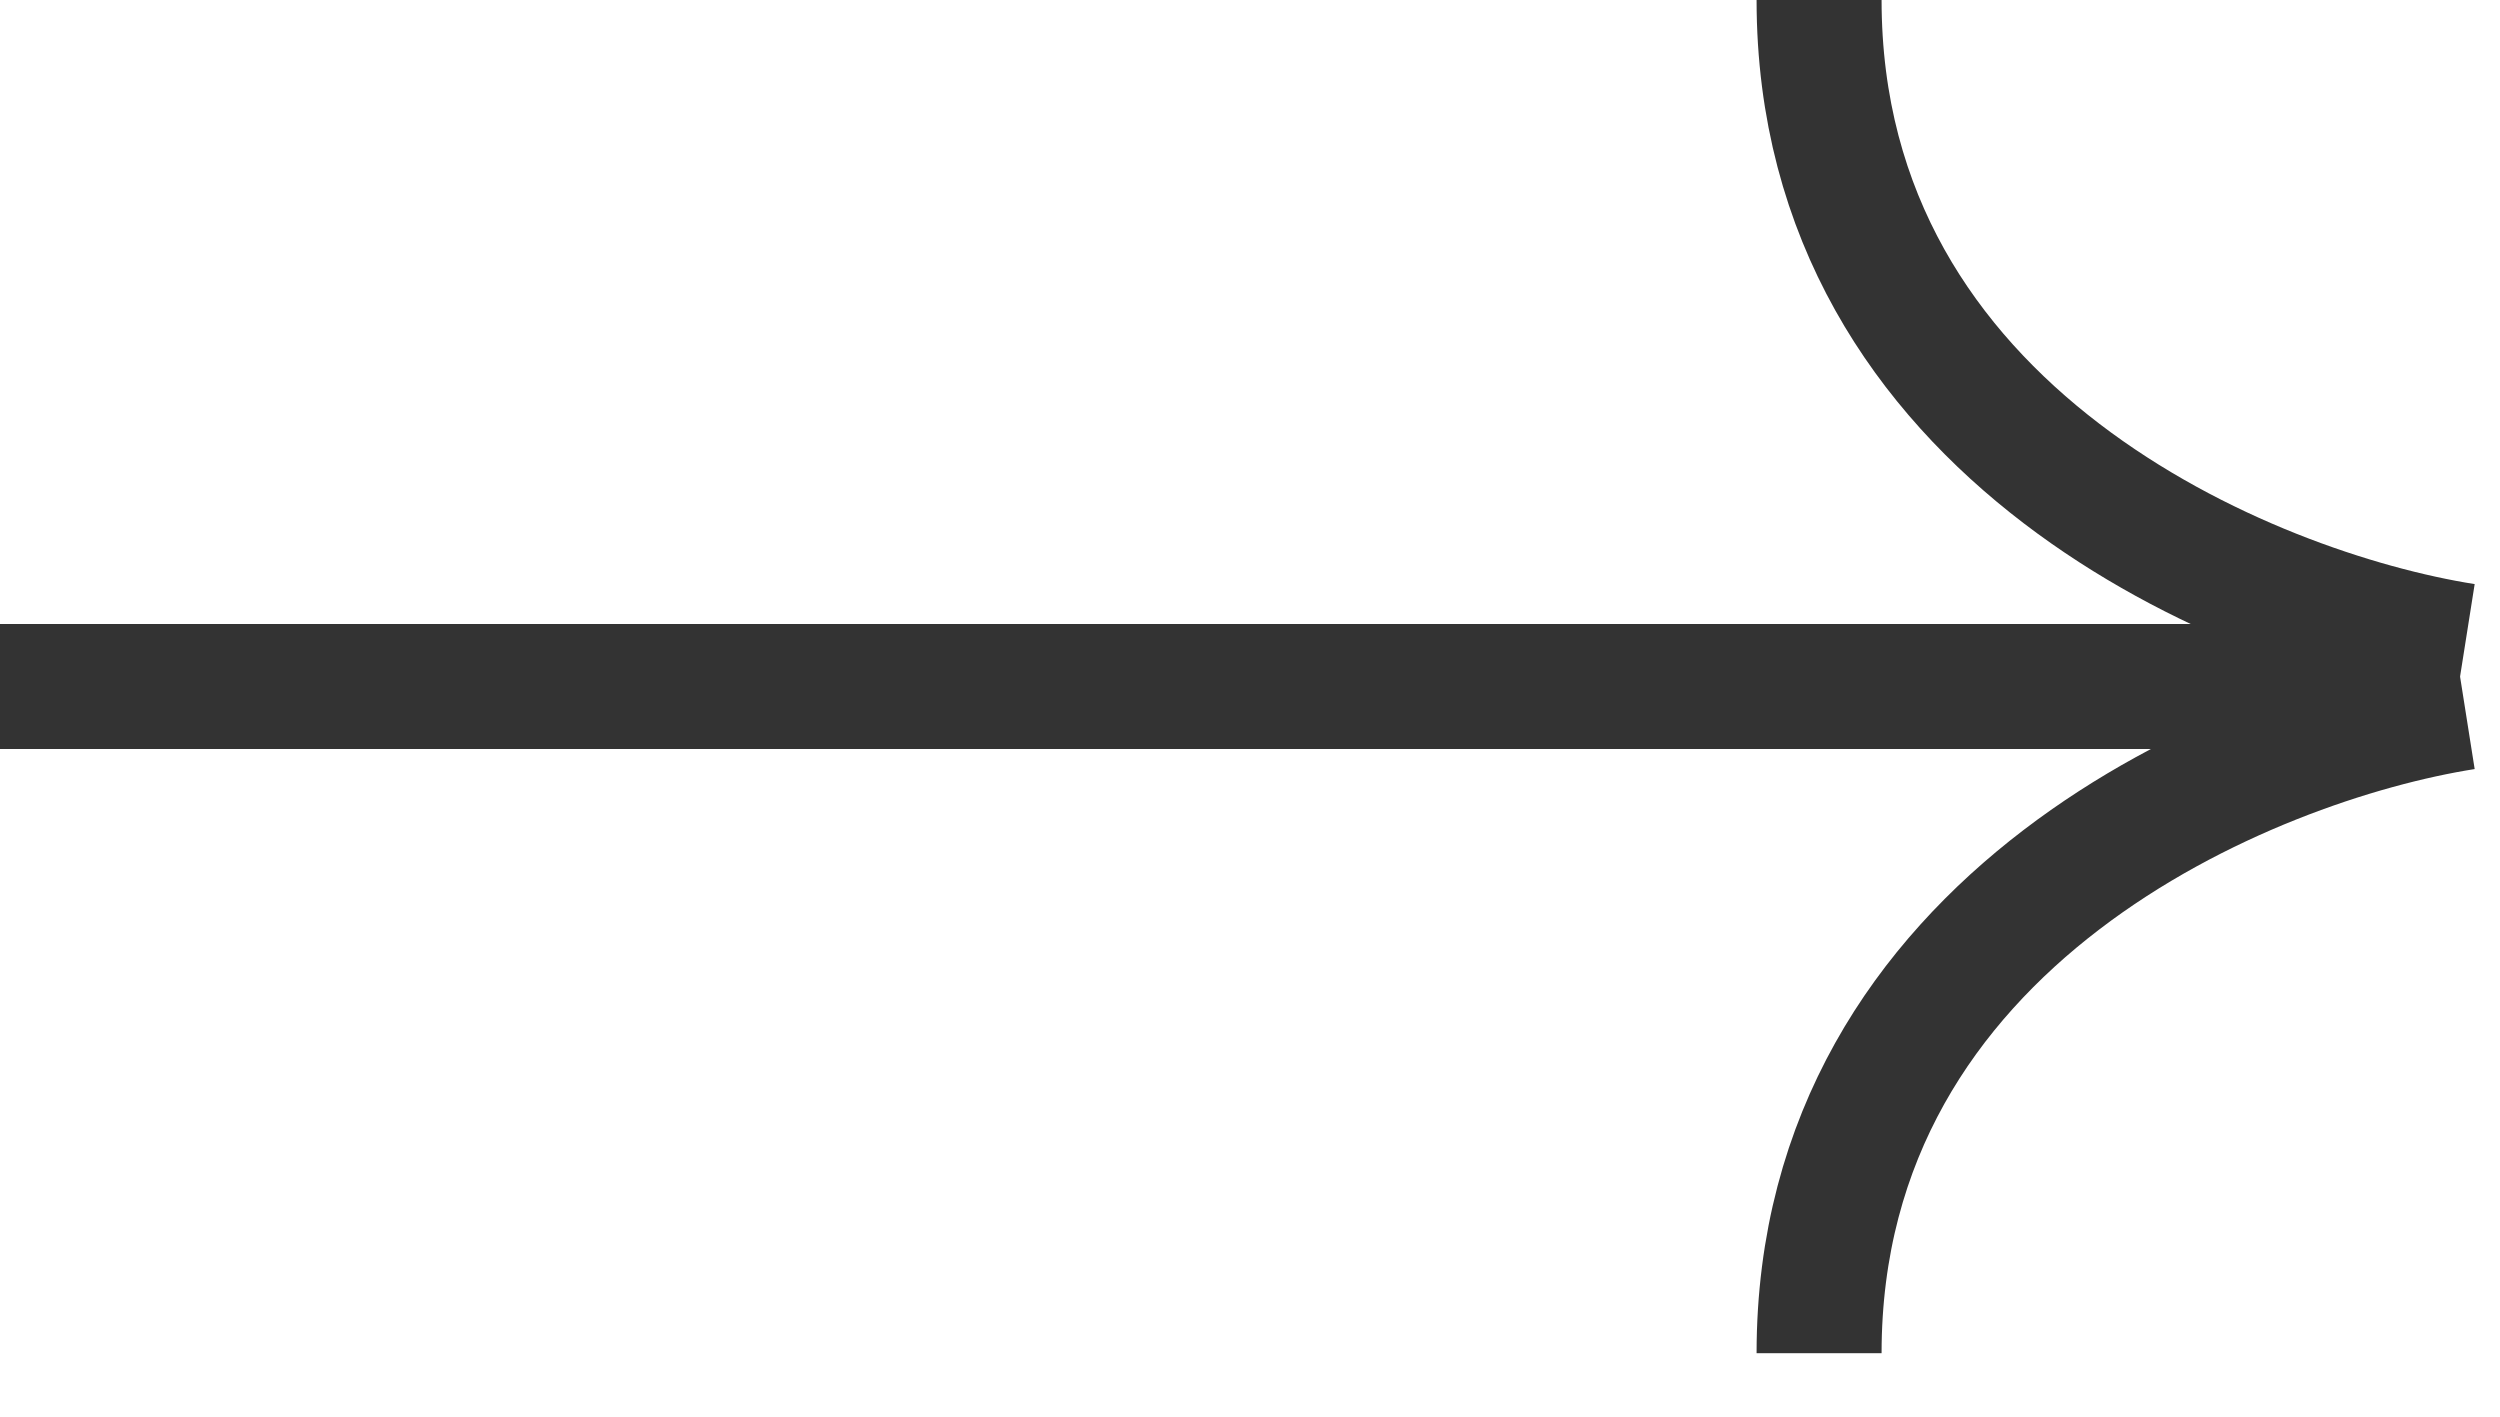 <?xml version="1.0" encoding="UTF-8"?> <svg xmlns="http://www.w3.org/2000/svg" width="30" height="17" viewBox="0 0 30 17" fill="none"><path d="M0 8.238L29 8.238" stroke="#333333" stroke-width="1.5"></path><path d="M29.579 7.75C26.996 7.342 21.829 5.221 21.829 0" stroke="#333333" stroke-width="1.5"></path><path d="M29.579 8.488C26.996 8.896 21.829 11.017 21.829 16.238" stroke="#333333" stroke-width="1.5"></path></svg> 